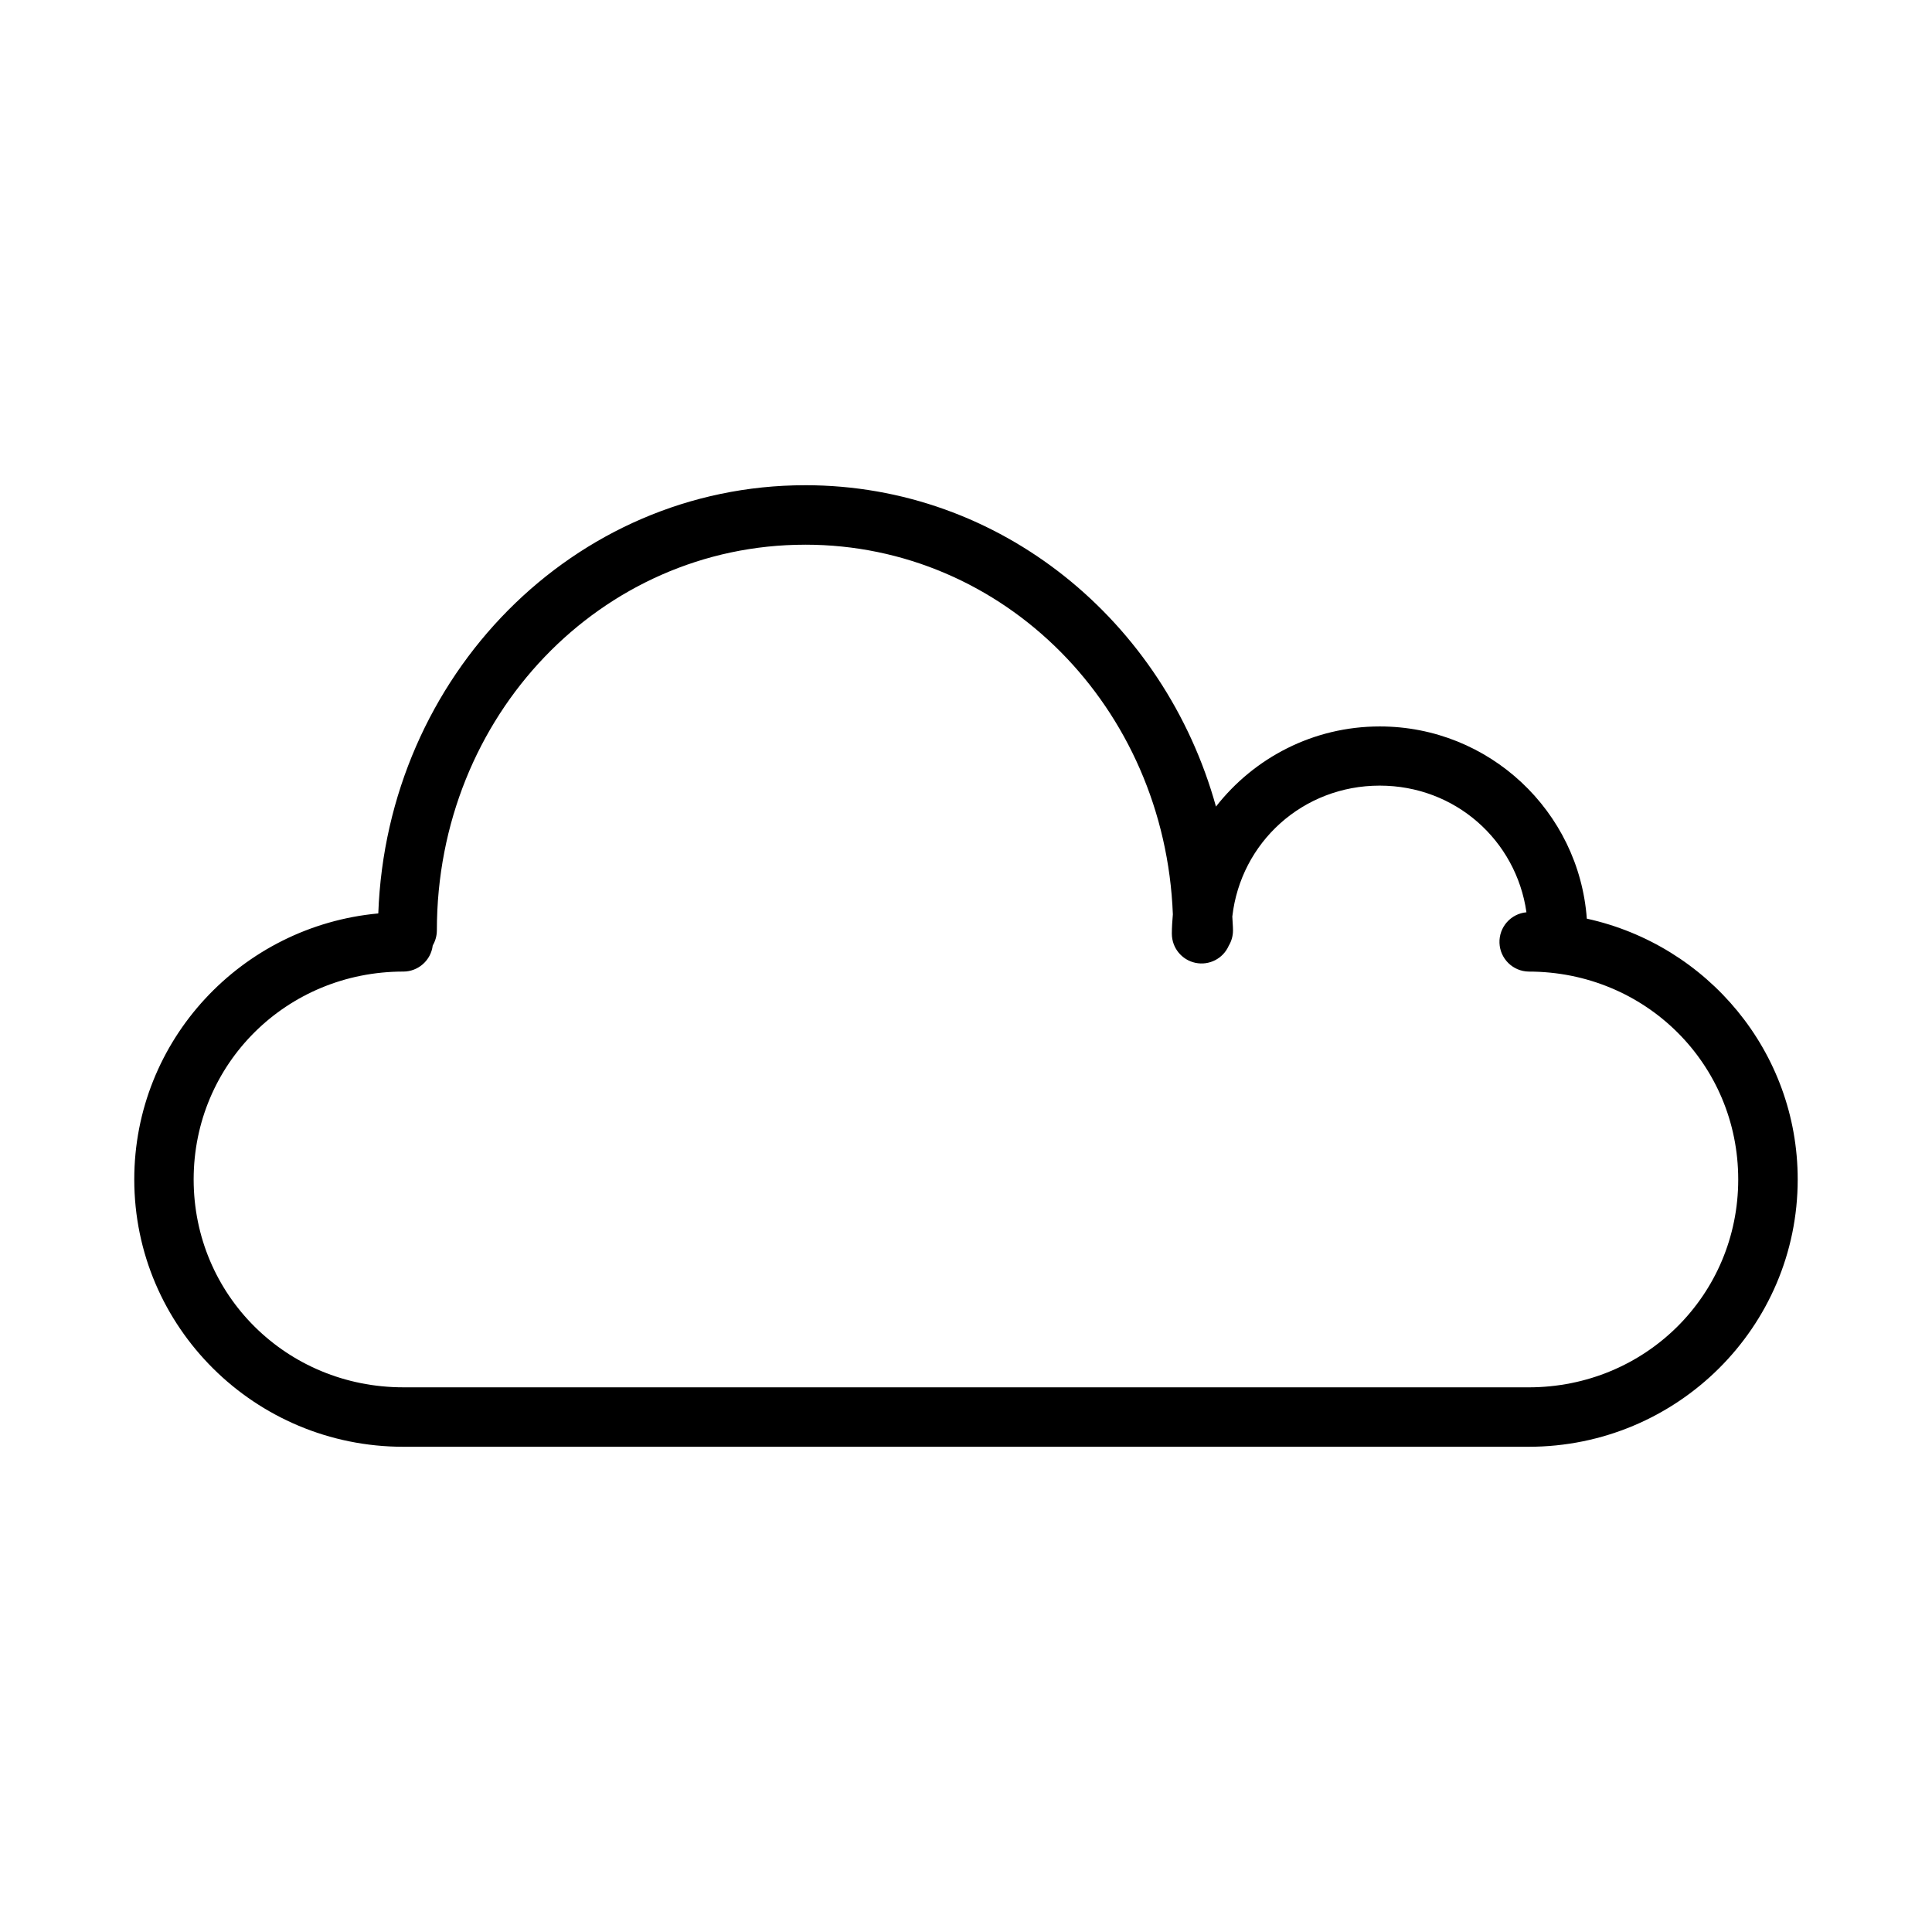 <?xml version="1.0" encoding="UTF-8"?>
<!-- Uploaded to: ICON Repo, www.svgrepo.com, Generator: ICON Repo Mixer Tools -->
<svg fill="#000000" width="800px" height="800px" version="1.1" viewBox="144 144 512 512" xmlns="http://www.w3.org/2000/svg">
 <path d="m357.39 272.59c-61.383 0-110.86 50.527-113.14 113.48-36.234 3.332-64.668 33.578-64.668 70.492 0 39.145 31.965 70.848 71.309 70.848h298.21c39.344 0 71.309-31.703 71.309-70.848 0-33.871-23.953-62.102-55.887-69.109-2.082-28.453-25.855-50.938-54.875-50.938-17.637 0-33.316 8.336-43.402 21.234-13.633-49.117-57.02-85.164-108.86-85.164zm0 15.758c52.66 0 95.305 43.039 97.43 97.953-0.148 1.707-0.27 3.43-0.27 5.18l0.004 0.004c0.016 3.719 2.629 6.922 6.269 7.68 3.641 0.758 7.316-1.137 8.812-4.543 0.734-1.227 1.125-2.629 1.121-4.059 0-1.242-0.148-2.441-0.18-3.676 2.242-19.66 18.68-34.688 39.066-34.688 19.992 0 36.148 14.465 38.883 33.562l0.004 0.004c-4.164 0.379-7.301 3.949-7.152 8.125 0.152 4.176 3.539 7.508 7.719 7.59 30.957 0 55.551 24.457 55.551 55.09 0 30.633-24.594 55.09-55.551 55.09l-298.21-0.004c-30.957 0-55.566-24.457-55.566-55.09s24.605-55.09 55.566-55.09v0.004c3.969-0.012 7.312-2.977 7.793-6.922 0.715-1.211 1.09-2.59 1.094-3.996 0-56.953 43.59-102.21 97.617-102.21z"/>
</svg>